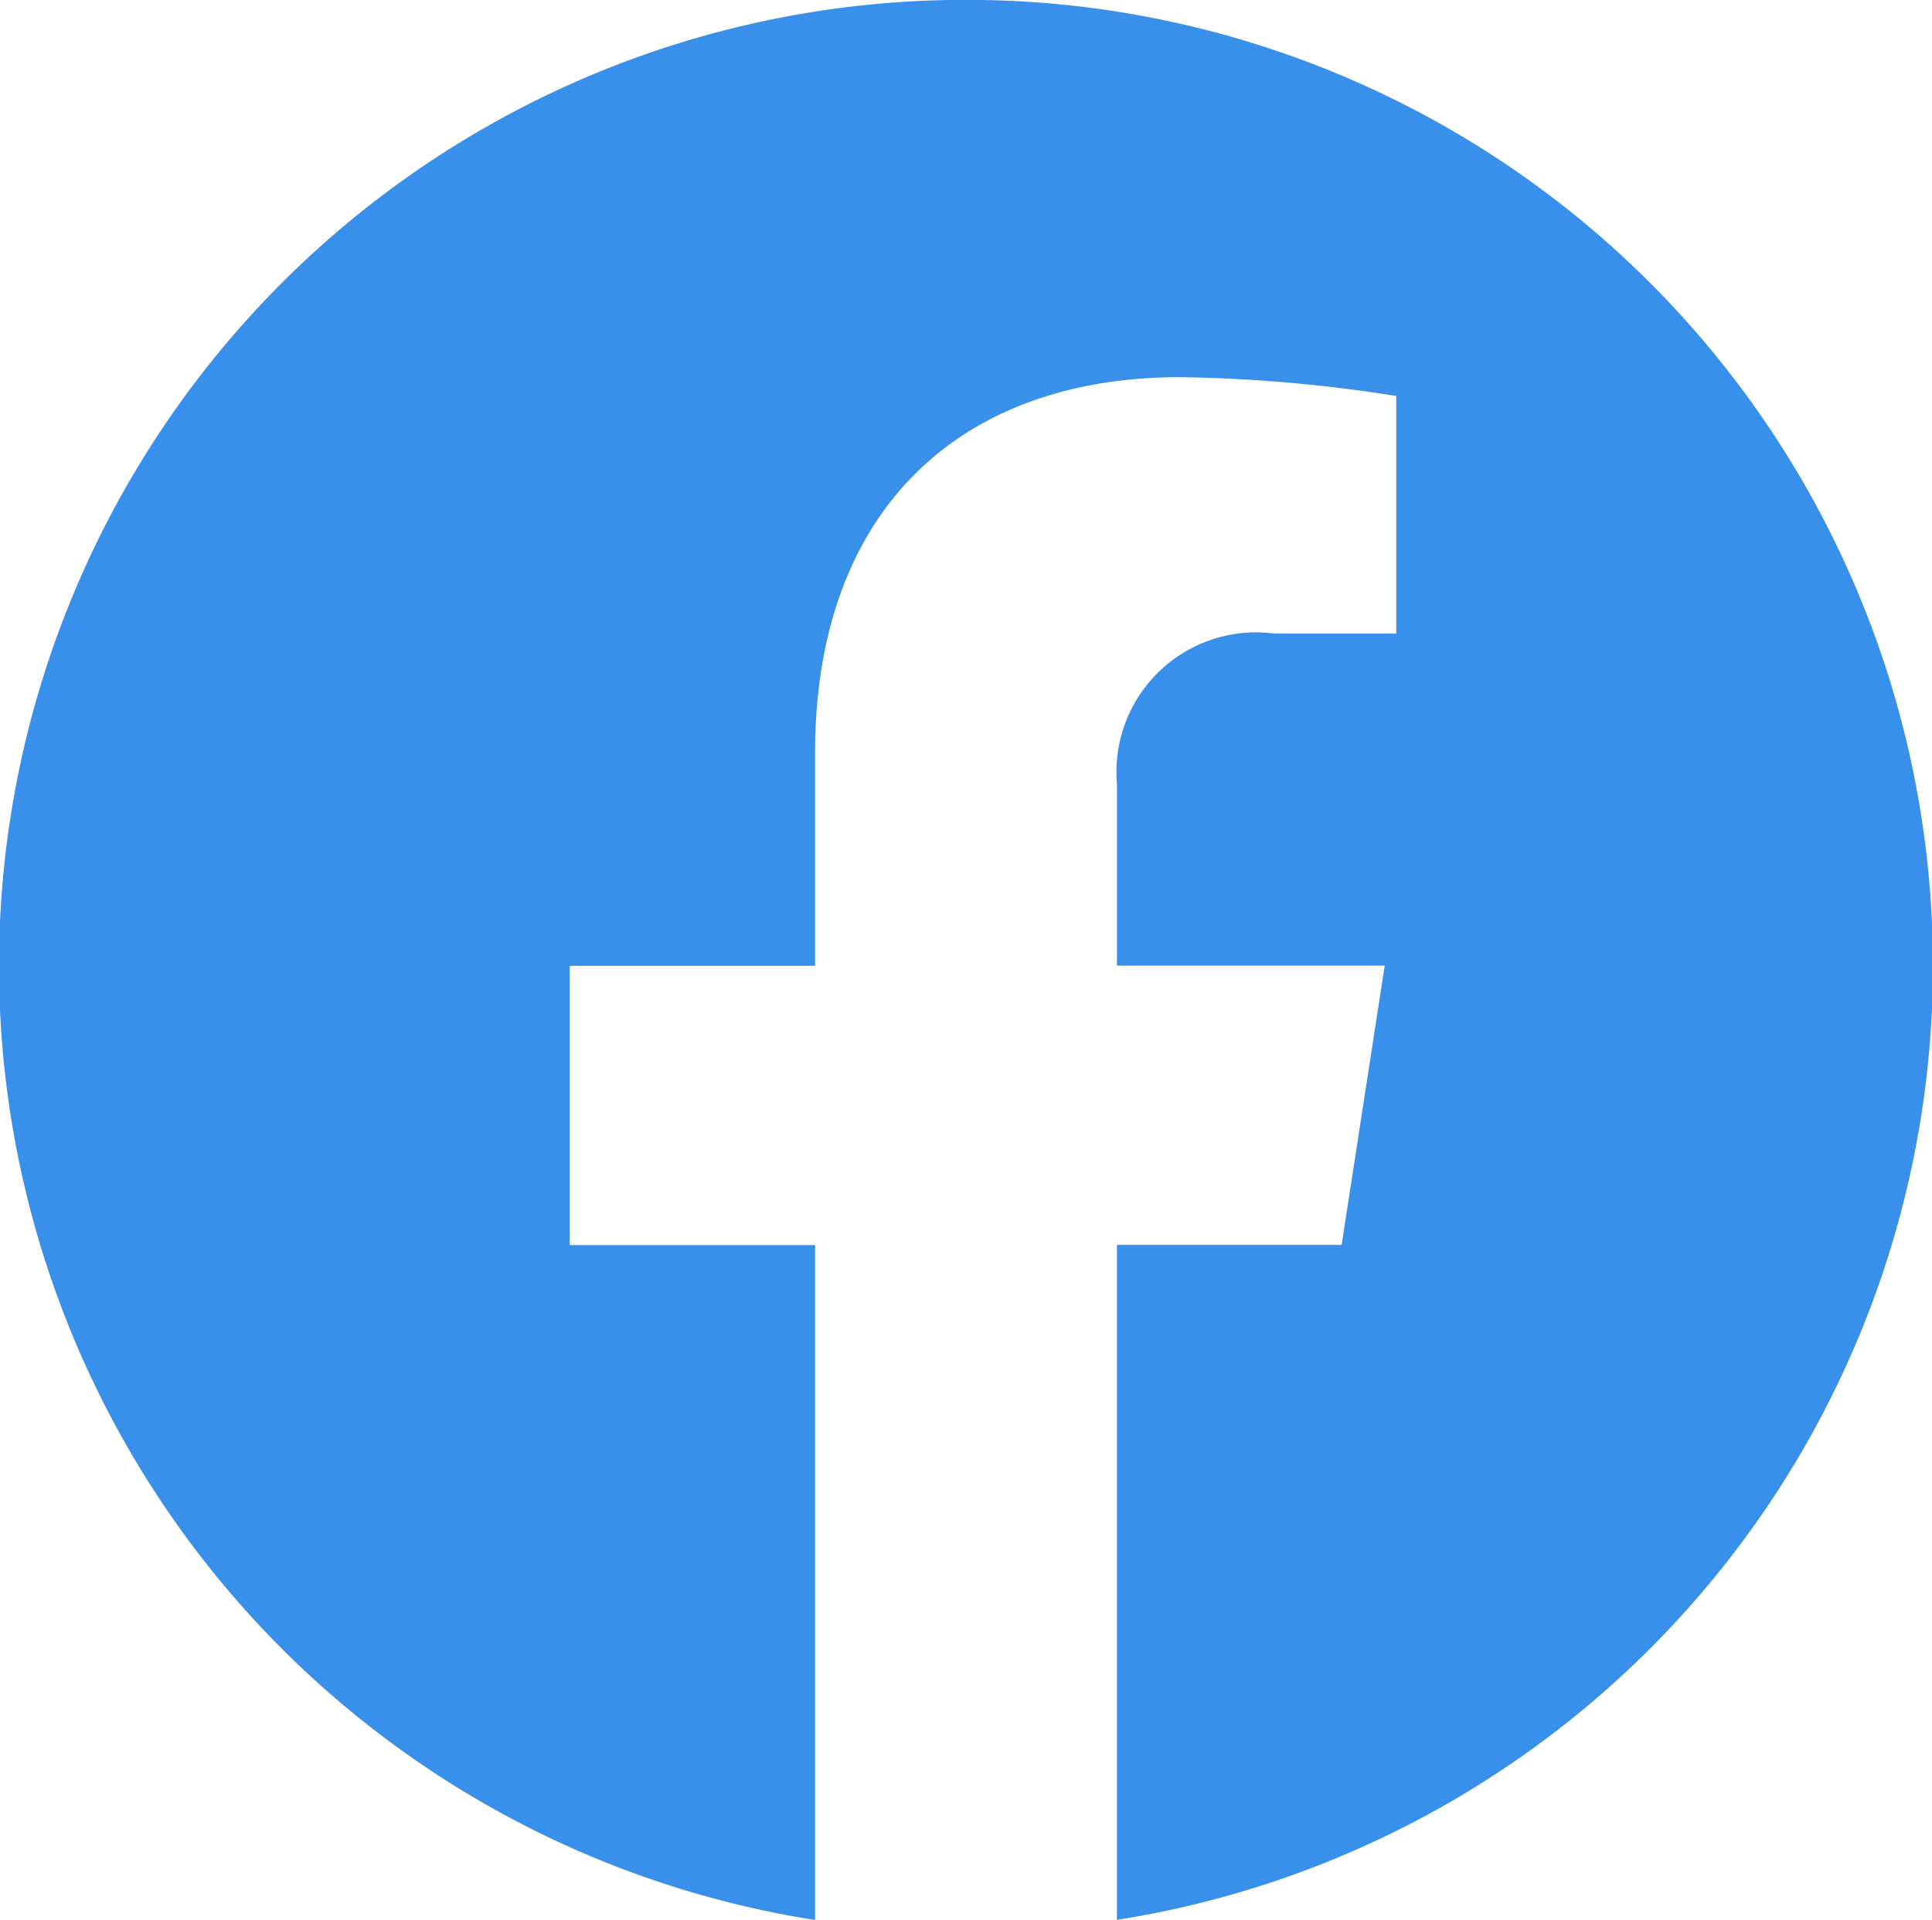 <svg xmlns="http://www.w3.org/2000/svg" width="28.51" height="28.339" viewBox="0 0 28.51 28.339"><defs><style>.a{fill:#3990eb;}</style></defs><path class="a" d="M16.257,2A14.257,14.257,0,0,0,14.03,30.341V20.379H10.409V16.257H14.03V13.116c0-3.576,2.129-5.547,5.383-5.547a22.009,22.009,0,0,1,3.193.278v3.506h-1.8a2.061,2.061,0,0,0-2.321,2.228v2.673h3.951L21.8,20.376H18.484v9.963A14.256,14.256,0,0,0,16.257,2Z" transform="translate(-2.002 -2.002)"/></svg>